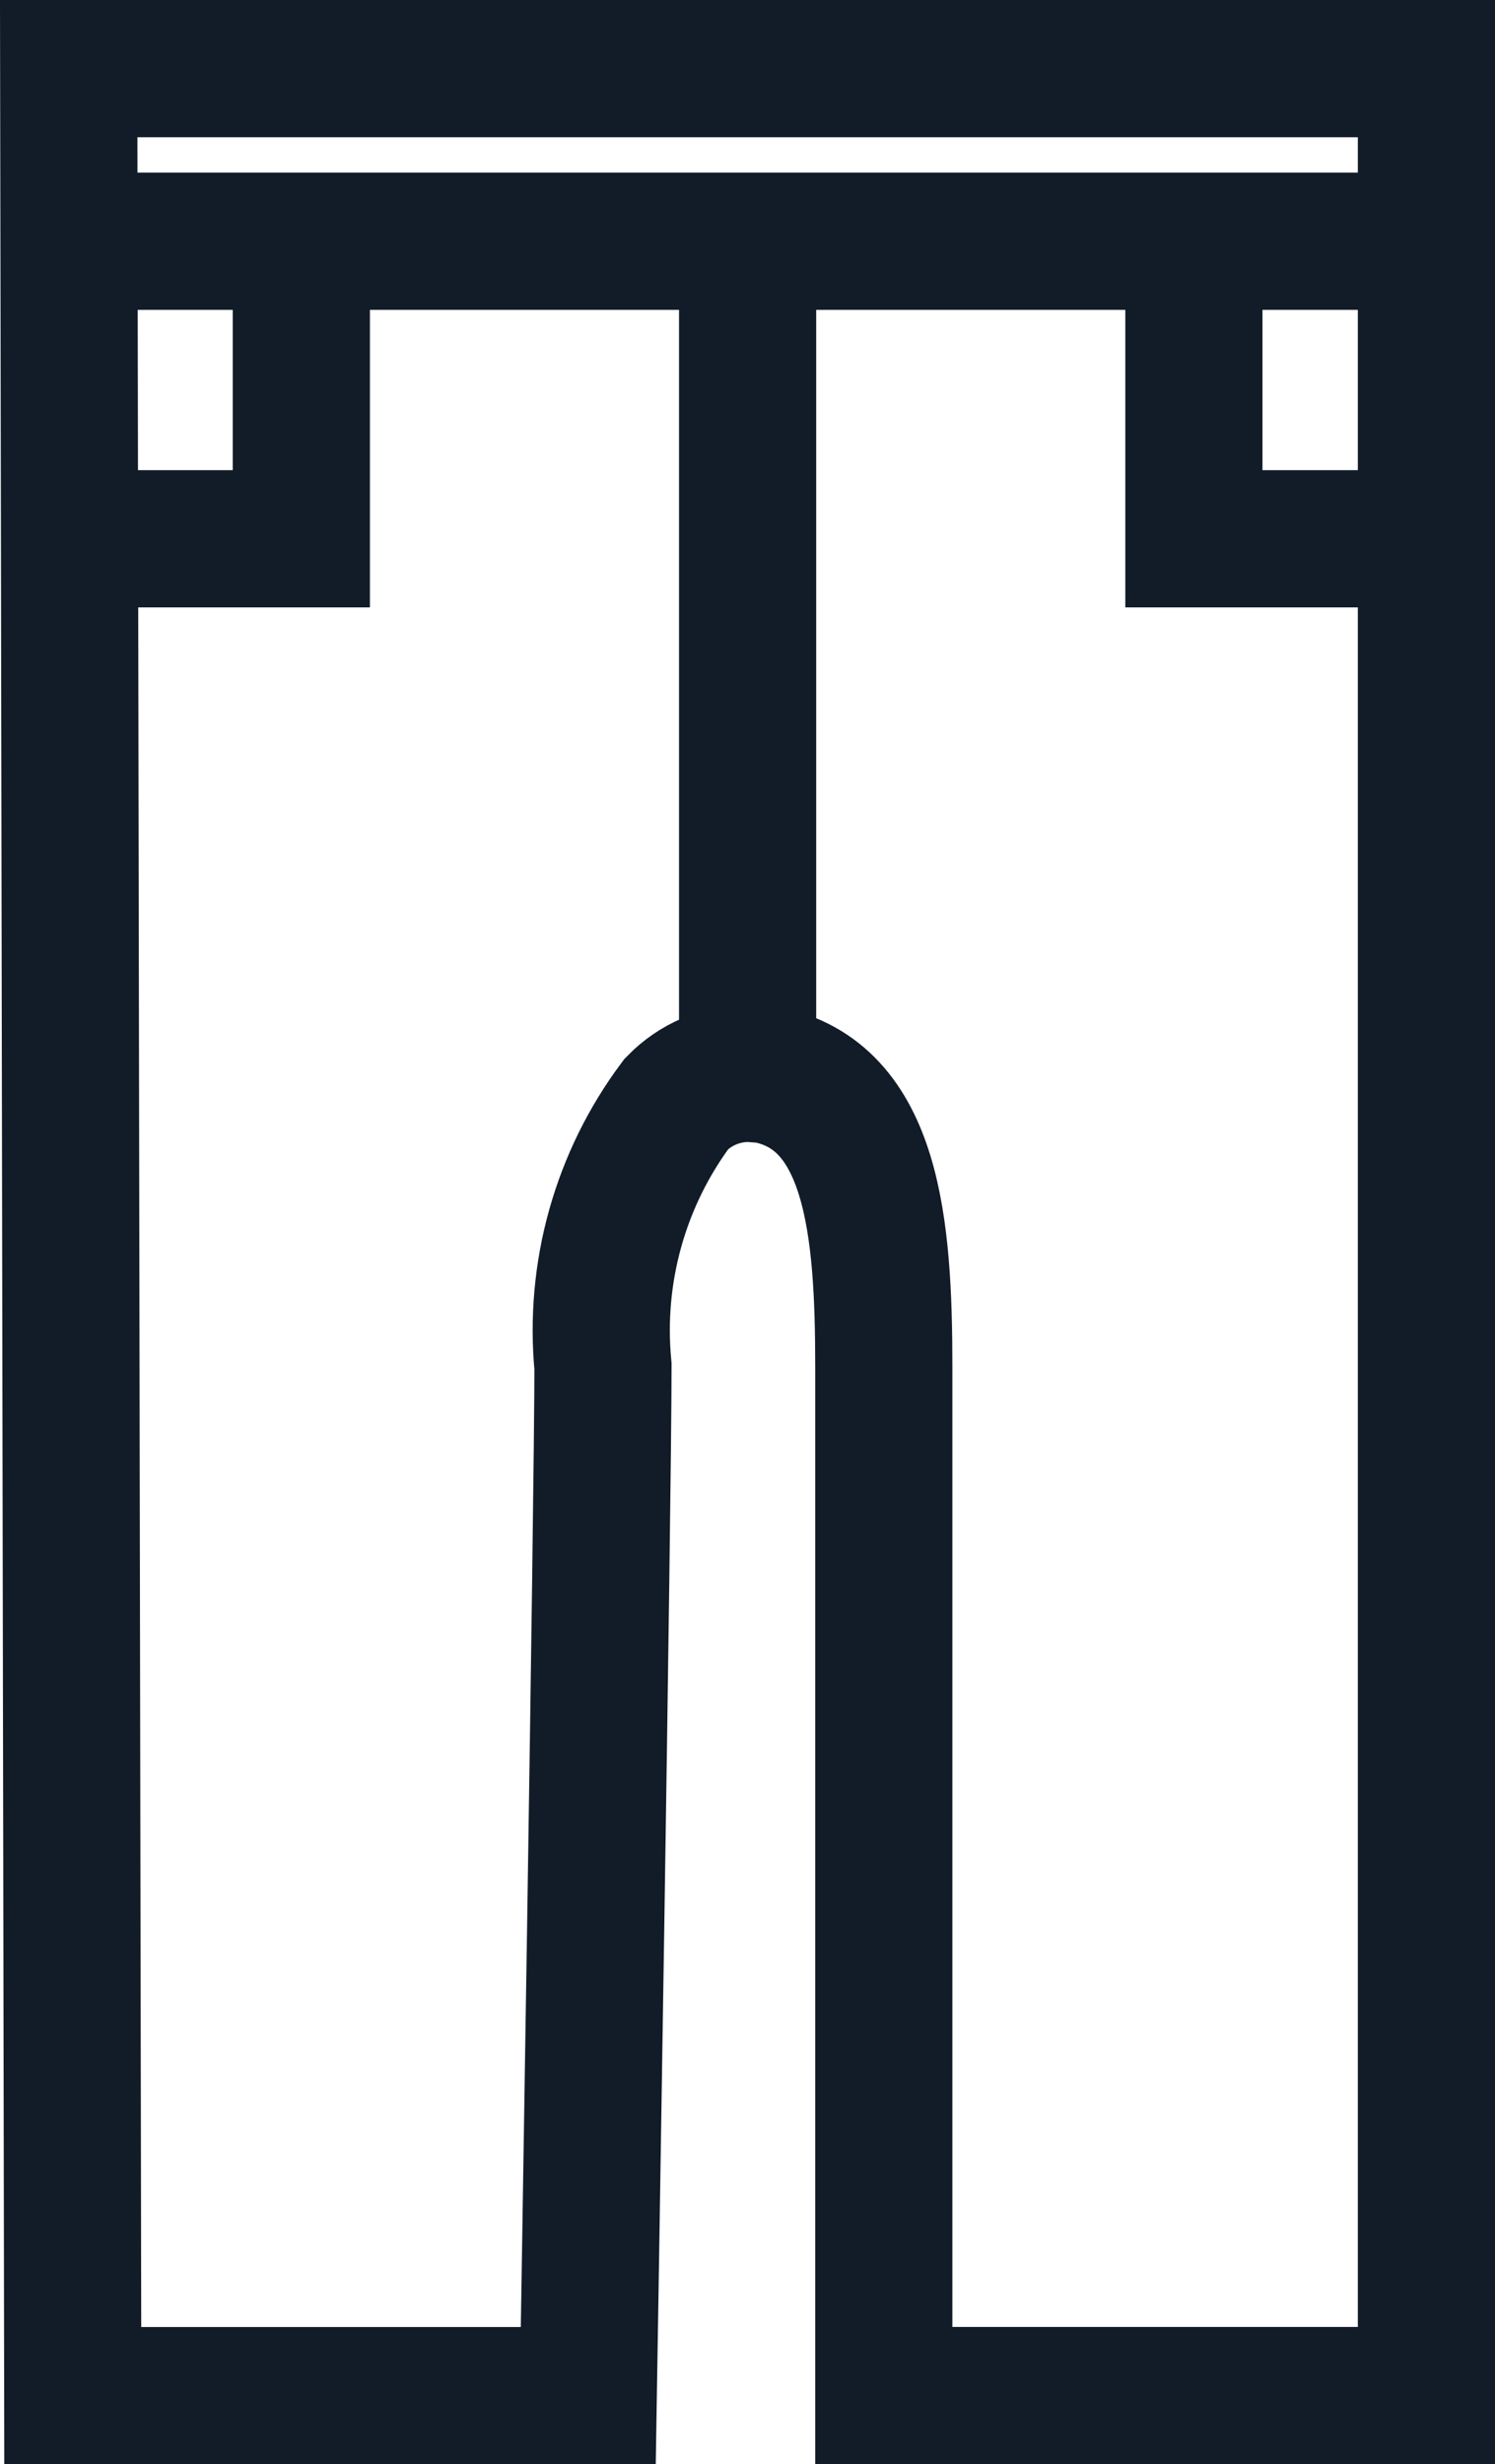 <?xml version="1.0" encoding="UTF-8"?>
<svg xmlns="http://www.w3.org/2000/svg" id="Calque_1" data-name="Calque 1" viewBox="0 0 13.624 22.444">
  <defs>
    <style>
      .cls-1 {
        fill: none;
        stroke: #111c28;
        stroke-miterlimit: 10;
        stroke-width: 1.25px;
      }
    </style>
  </defs>
  <g id="Groupe_925" data-name="Groupe 925">
    <g id="Groupe_869" data-name="Groupe 869">
      <path id="Tracé_1088" data-name="Tracé 1088" class="cls-1" d="m.626.625h12.373v21.193h-4.945v-9.373c0-1.264-.1-2.475-1.078-2.659,0,0-.15-.01-.163-.01-.244.002-.478.102-.648.277-.513.686-.752,1.539-.67,2.392,0,1.206-.134,9.374-.134,9.374H.663L.626.625Z"></path>
      <line id="Ligne_106" data-name="Ligne 106" class="cls-1" x1=".627" y1="2.197" x2="12.999" y2="2.197"></line>
      <line id="Ligne_107" data-name="Ligne 107" class="cls-1" x1="6.813" y1="2.197" x2="6.813" y2="9.738"></line>
      <path id="Tracé_1089" data-name="Tracé 1089" class="cls-1" d="m.626,4.907h2.12v-2.709"></path>
      <path id="Tracé_1090" data-name="Tracé 1090" class="cls-1" d="m12.999,4.907h-2.119v-2.709"></path>
    </g>
  </g>
</svg>
